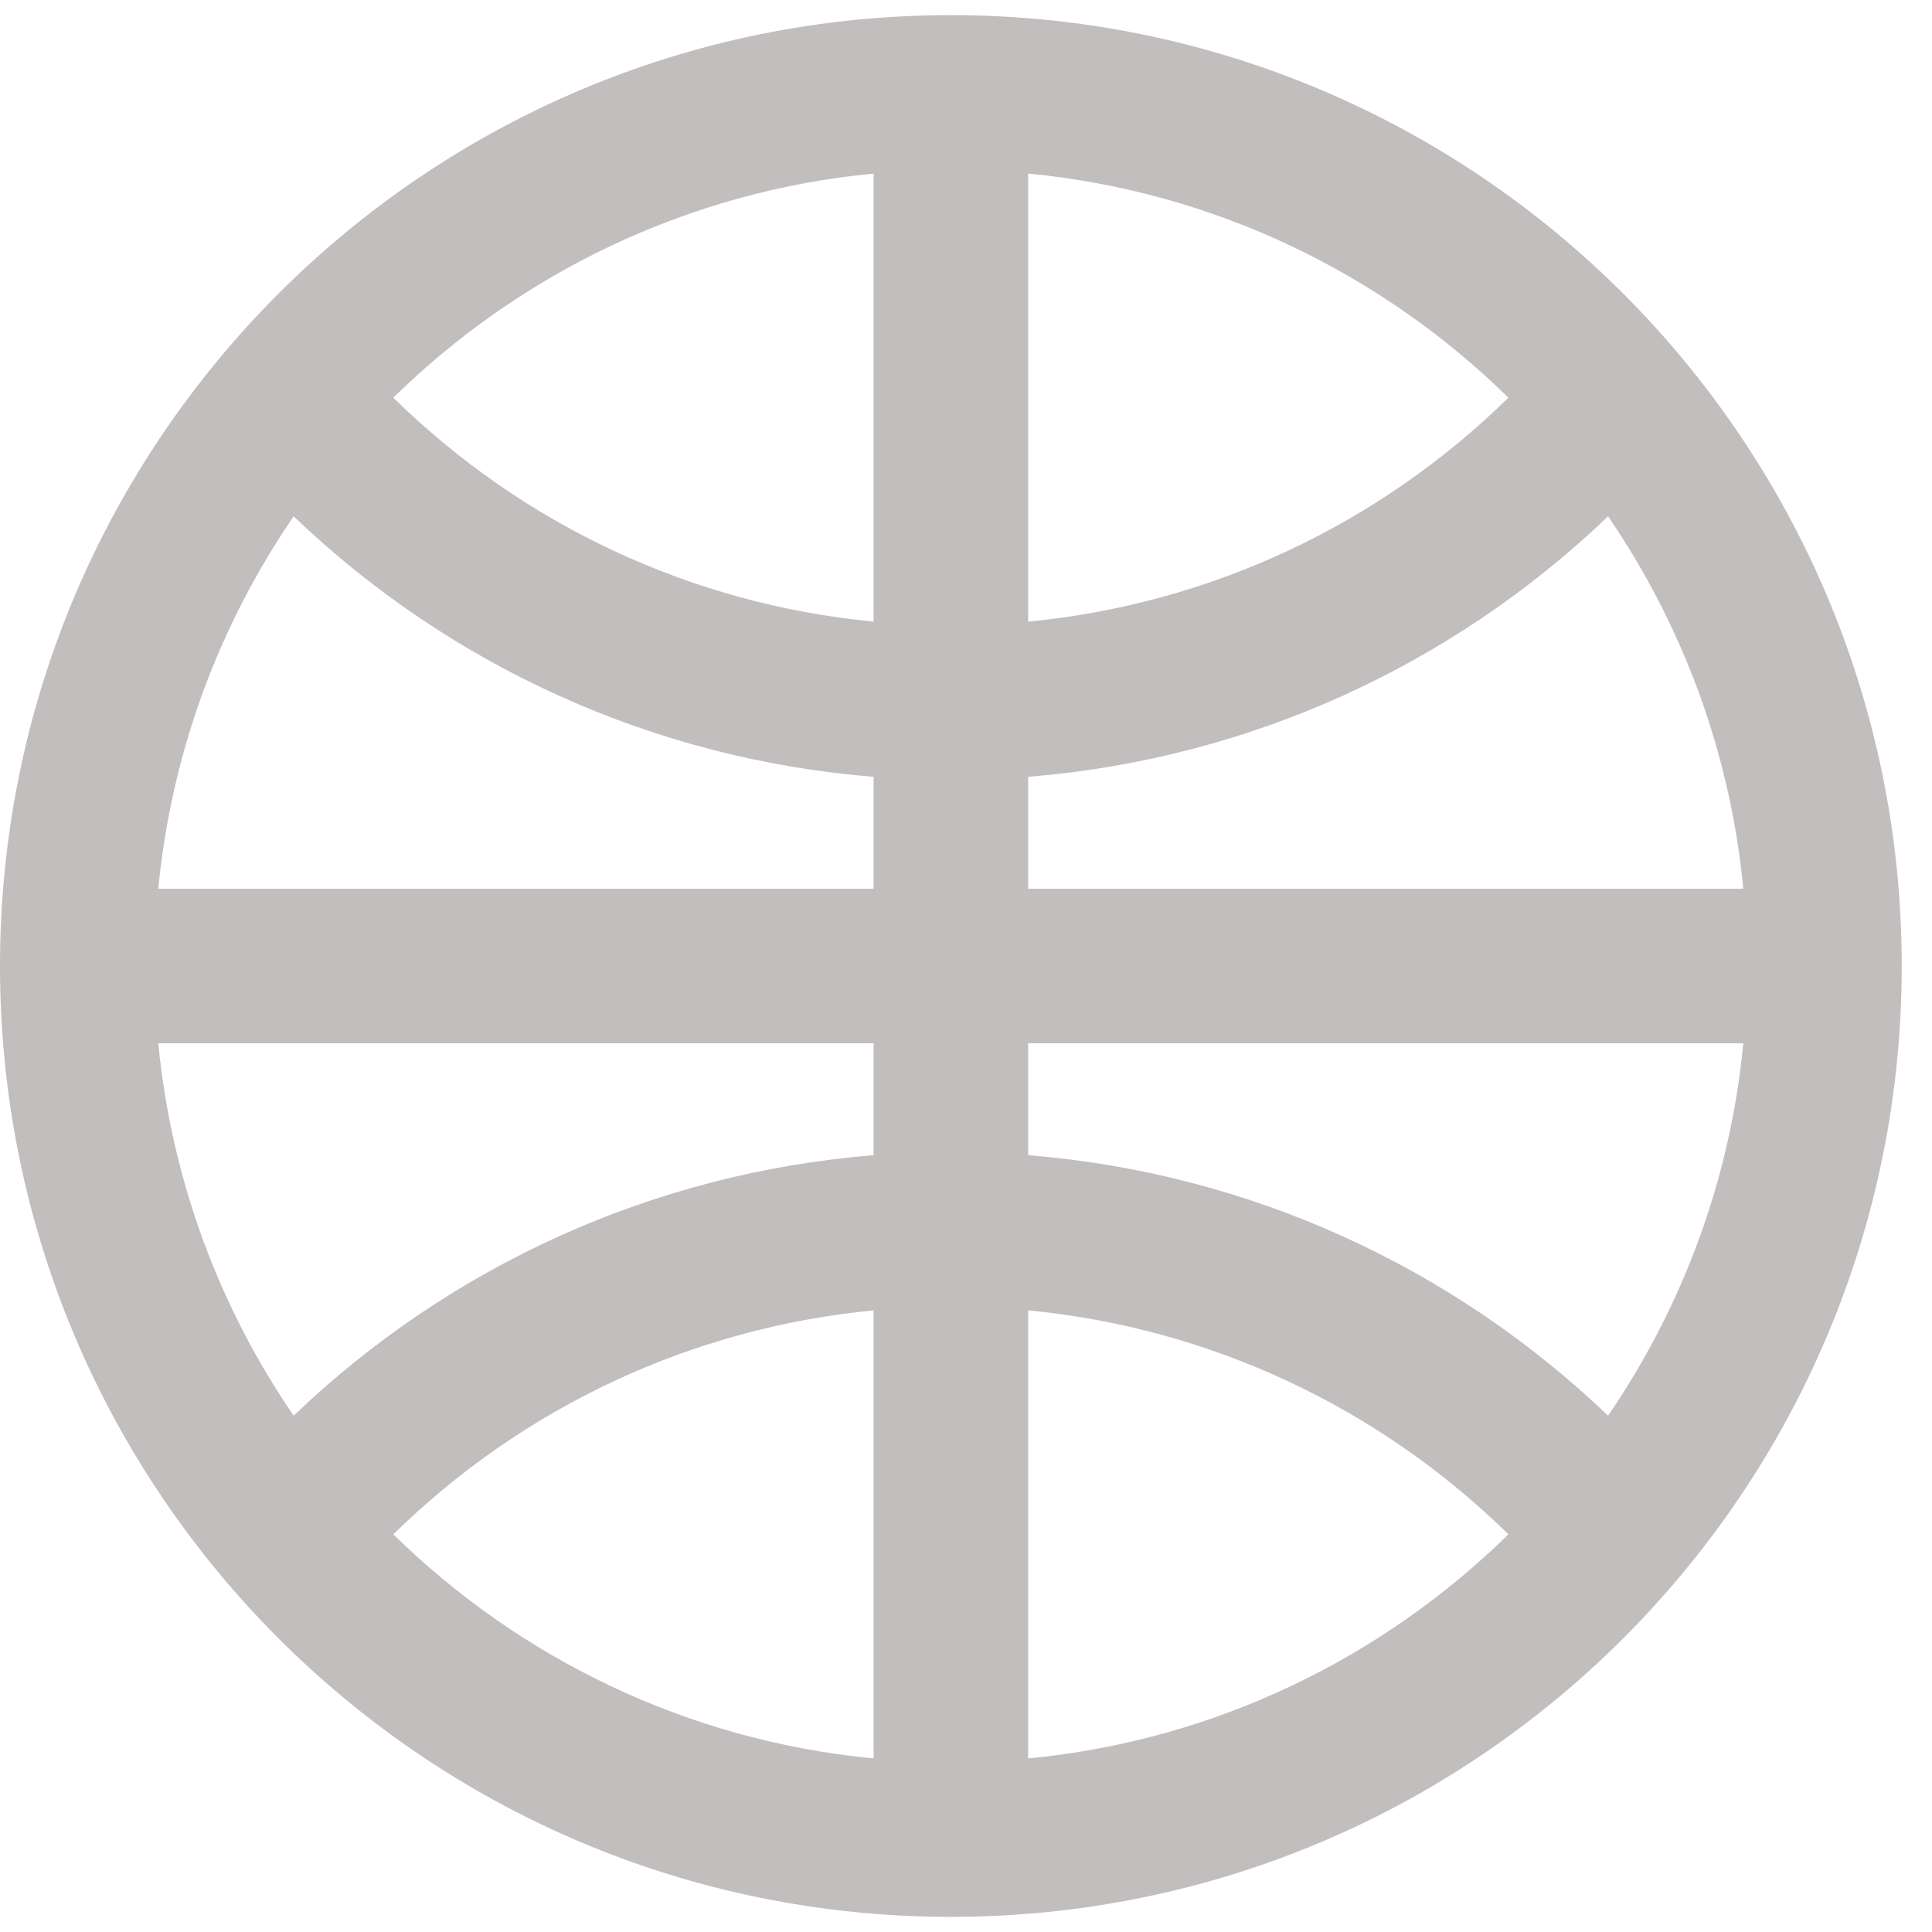 <svg xmlns="http://www.w3.org/2000/svg" width="12" height="12" viewBox="0 0 12 12" fill="none">
  <path fill-rule="evenodd" clip-rule="evenodd" d="M0 6C0 2.738 2.644 0.094 5.906 0.094C9.168 0.094 11.812 2.738 11.812 6C11.812 9.262 9.168 11.906 5.906 11.906C2.644 11.906 0 9.262 0 6ZM6.386 6.48H10.828C10.746 7.333 10.447 8.122 9.988 8.793C9.015 7.862 7.751 7.285 6.386 7.175V6.48ZM6.386 5.52H10.828C10.746 4.667 10.447 3.878 9.988 3.207C9.016 4.138 7.751 4.715 6.386 4.825V5.52ZM5.426 4.825V5.52H0.983C1.066 4.667 1.364 3.878 1.824 3.207C2.796 4.138 4.061 4.715 5.426 4.825ZM6.386 3.861C7.52 3.752 8.567 3.257 9.369 2.47C8.584 1.7 7.543 1.189 6.386 1.078V3.861ZM5.426 1.078V3.861C4.291 3.752 3.244 3.257 2.443 2.47C3.228 1.7 4.268 1.189 5.426 1.078ZM5.426 6.48V7.175C4.061 7.285 2.796 7.862 1.824 8.793C1.364 8.122 1.066 7.333 0.983 6.48H5.426ZM5.426 8.139C4.291 8.248 3.245 8.743 2.443 9.53C3.228 10.3 4.268 10.811 5.426 10.922V8.139ZM6.386 10.922C7.543 10.811 8.584 10.3 9.369 9.53C8.567 8.743 7.52 8.248 6.386 8.139V10.922Z" fill="#C2BEBE"/>
</svg>